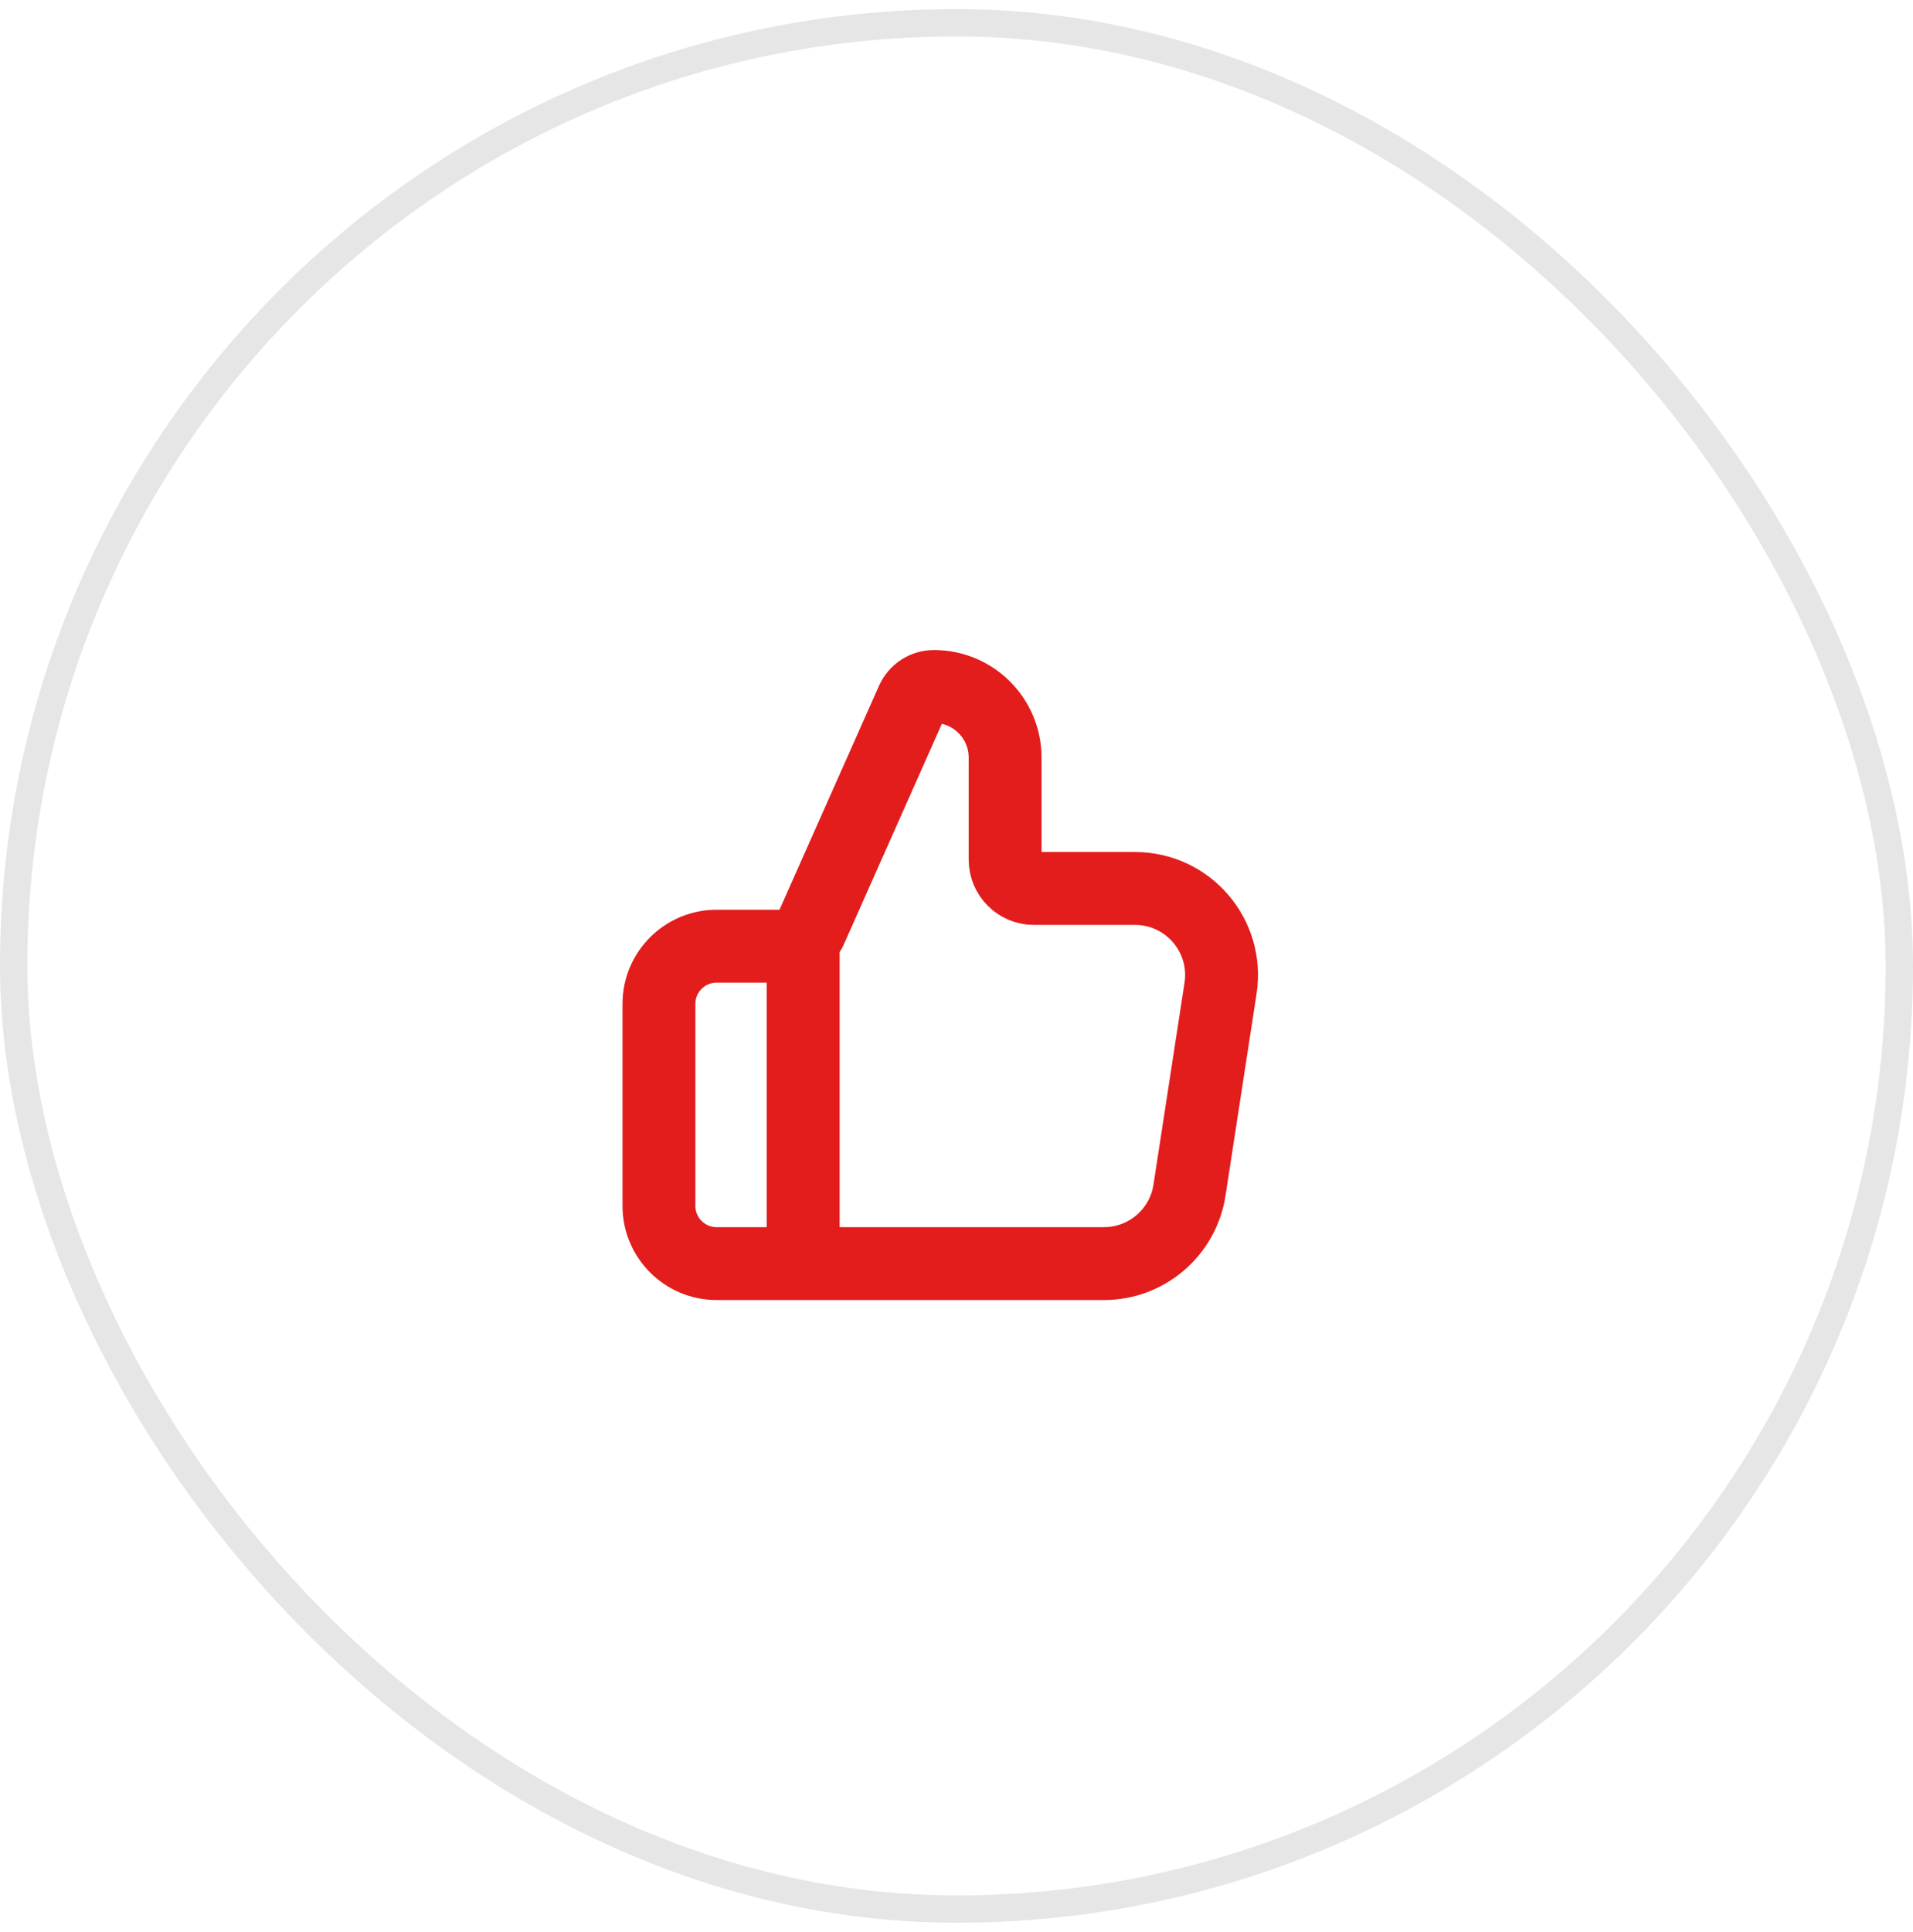 <?xml version="1.0" encoding="UTF-8"?> <svg xmlns="http://www.w3.org/2000/svg" width="105" height="106" viewBox="0 0 105 106" fill="none"> <path d="M44.085 69.333V51.917M36.168 55.083V66.167C36.168 67.916 37.586 69.333 39.335 69.333H60.593C62.937 69.333 64.931 67.623 65.288 65.306L66.993 54.222C67.435 51.345 65.209 48.75 62.298 48.75H56.751C55.877 48.75 55.168 48.041 55.168 47.167V41.571C55.168 39.415 53.42 37.667 51.264 37.667C50.749 37.667 50.283 37.97 50.075 38.44L44.502 50.977C44.248 51.548 43.681 51.917 43.056 51.917H39.335C37.586 51.917 36.168 53.334 36.168 55.083Z" stroke="#E21D1C" stroke-width="4" stroke-linecap="round" stroke-linejoin="round"></path> <rect x="0.75" y="1.25" width="103.5" height="103.5" rx="51.75" stroke="black" stroke-opacity="0.1" stroke-width="1.5"></rect> </svg> 